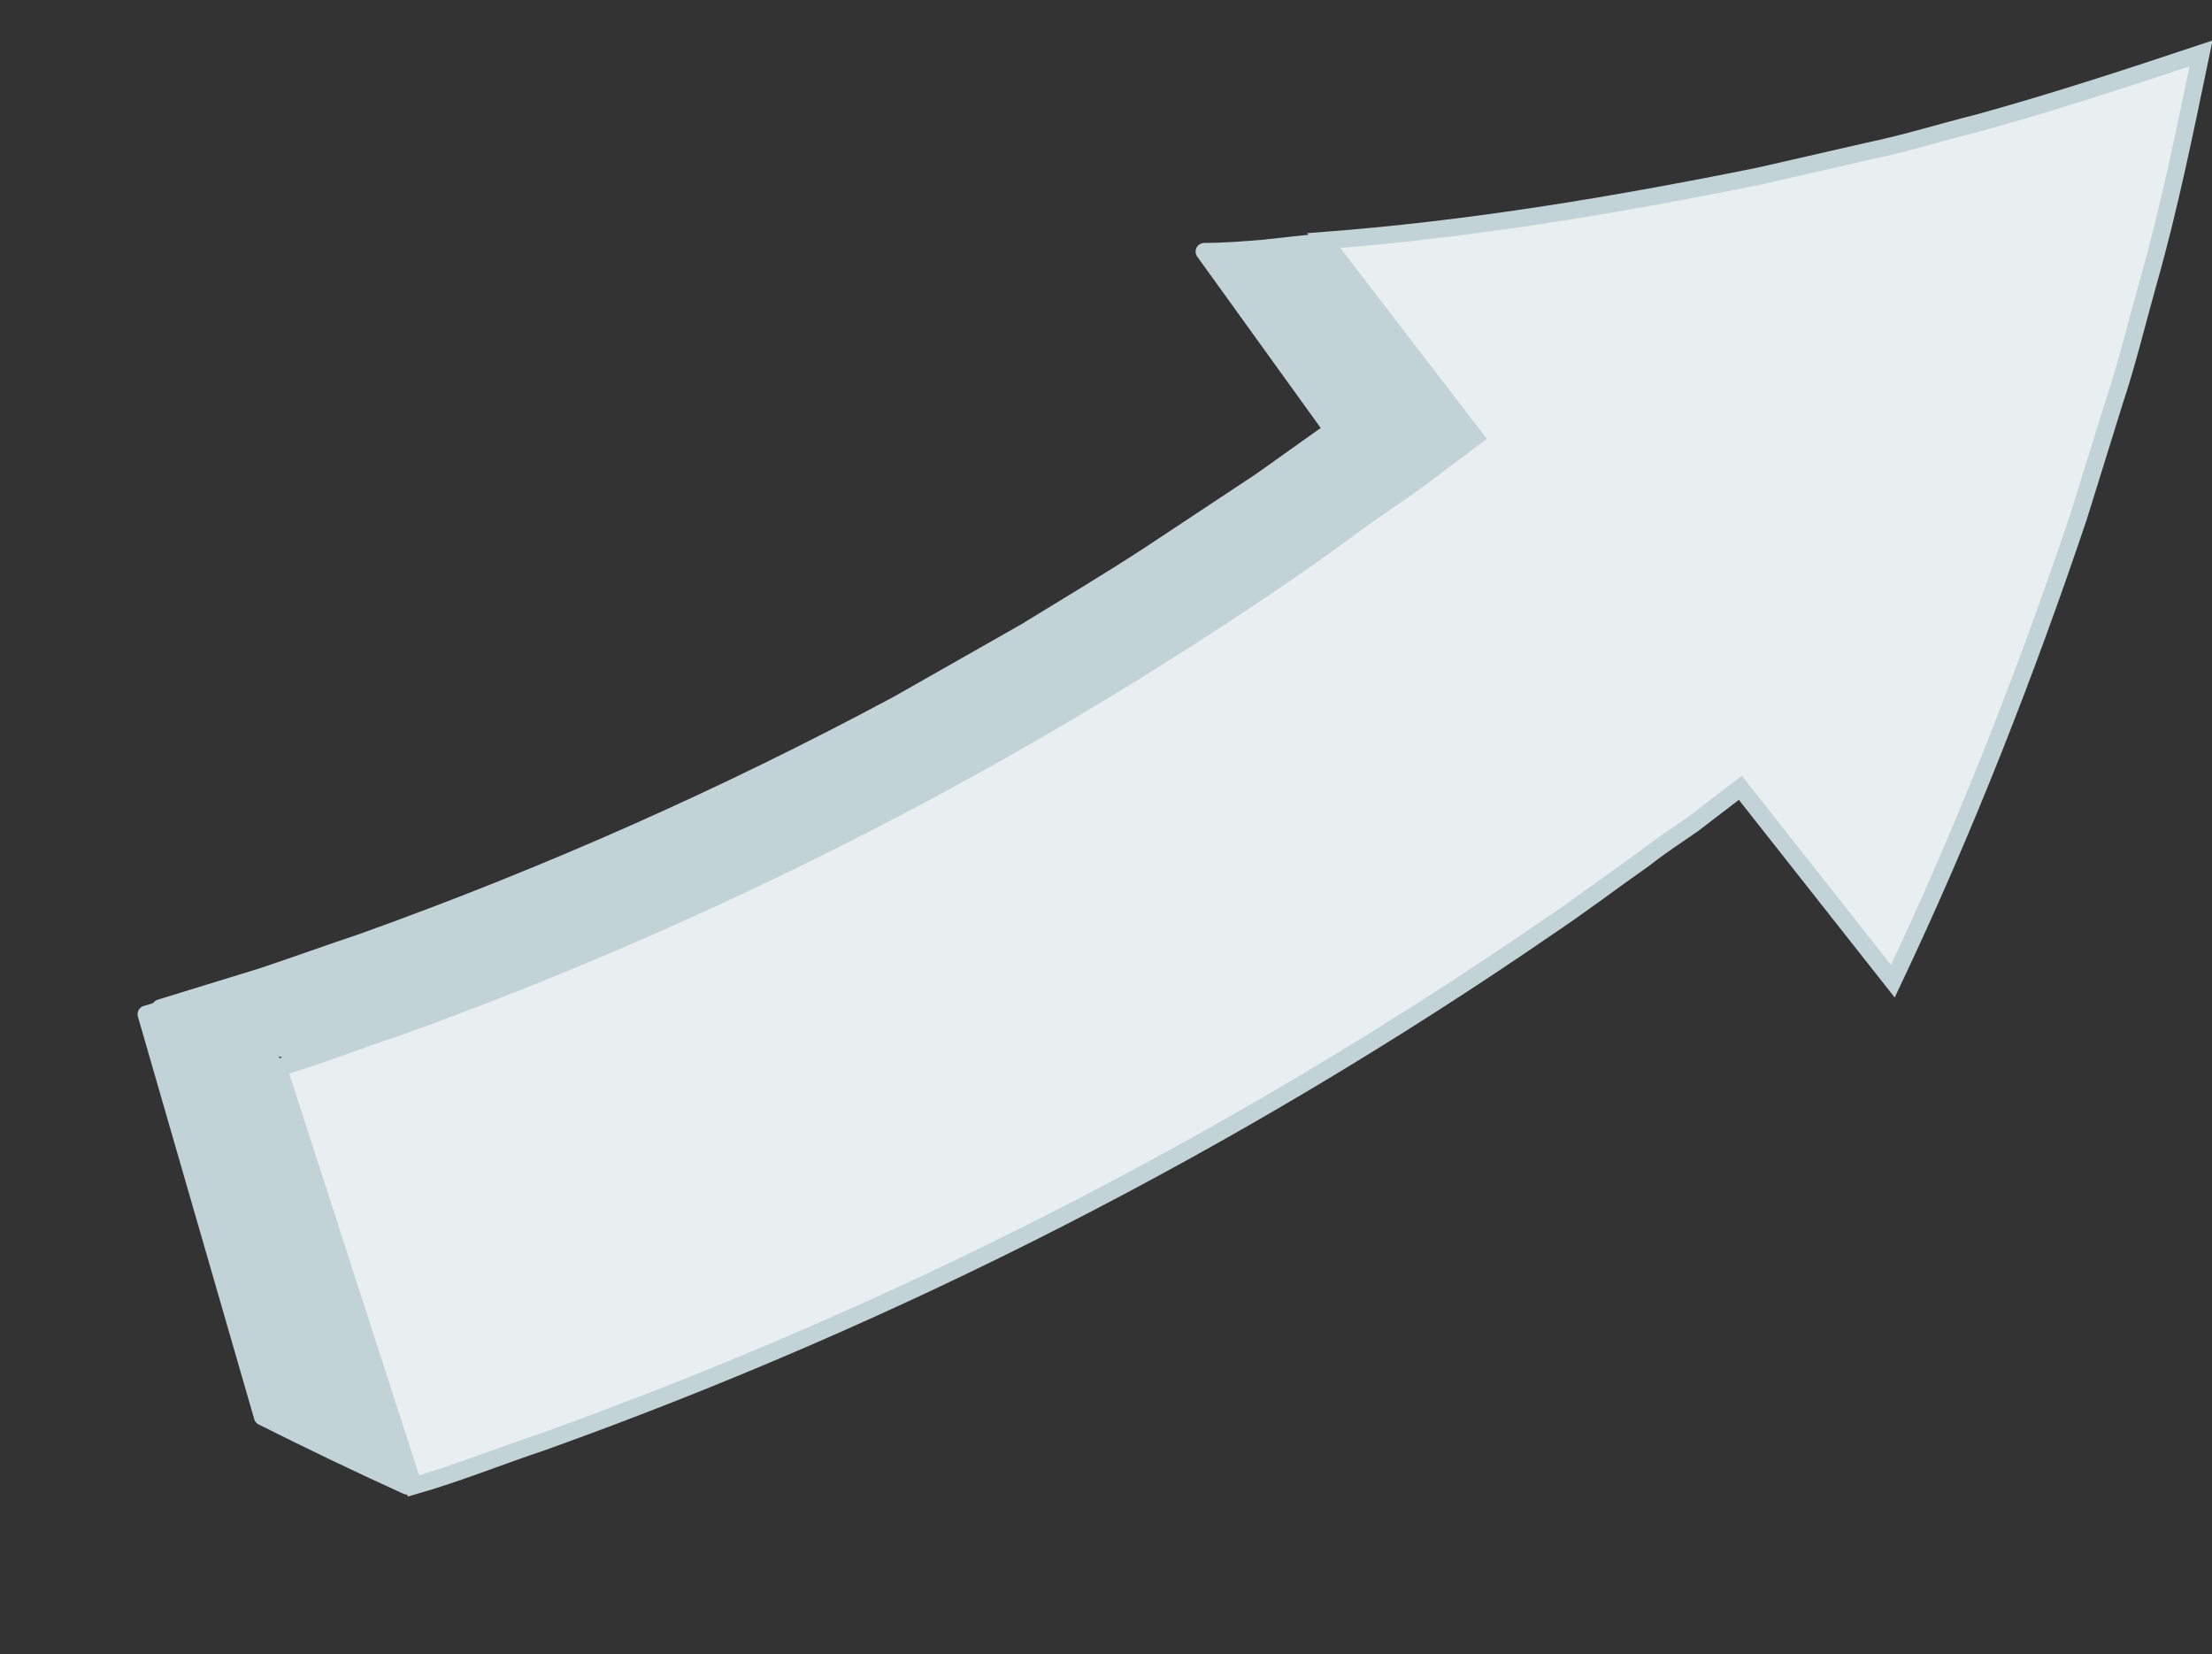 <?xml version="1.0" encoding="utf-8"?>
<!-- Generator: Adobe Illustrator 26.5.1, SVG Export Plug-In . SVG Version: 6.00 Build 0)  -->
<svg version="1.1" id="Ebene_2_00000093871876375647129940000015916671171151762819_"
	 xmlns="http://www.w3.org/2000/svg" xmlns:xlink="http://www.w3.org/1999/xlink" x="0px" y="0px" viewBox="0 0 140.7 105.2"
	 style="enable-background:new 0 0 140.7 105.2;" xml:space="preserve">
<rect x="0" y="0" width="140.7" height="105.2" fill="#333333" stroke="none"/>
<style type="text/css">
	.st0{fill:#C2D3D8;stroke:#C2D3D8;stroke-width:1.1;stroke-linejoin:round;}
	.st1{fill:#E9EFF1;stroke:#C2D3D8;stroke-width:1.1;}
</style>
<g id="Ebene_37">
	<g>
		<path class="st0" d="M25.9,94.5c-3.1-1.4-6.2-2.9-9.2-4.4L9.3,64.5l6.4-1.9L25.9,94.5L25.9,94.5z"/>
		<path class="st0" d="M10.2,64.1l6.5-2c2.1-0.7,4.3-1.5,6.4-2.2c11.7-4.2,23-9.2,34-15.1l8.1-4.6c2.6-1.6,5.3-3.2,7.9-4.9l7.1-4.7
			l4.5-3.2c1.5,0.1,2.9,0.2,4.4,0.3l4.4,0.2l-2.7,2.1c-0.9,0.7-1.8,1.3-2.8,2c-1.9,1.3-3.7,2.7-5.6,4C64.7,48.1,45.4,58,25.1,65.3
			l-5.5,1.9C16.4,66.2,13.3,65.1,10.2,64.1z"/>
		<path class="st1" d="M120.4,62.4c4.6-9.7,8.5-19.7,11.8-29.5l2.3-7.4c0.8-2.4,1.4-4.9,2.1-7.4c1.4-4.9,2.4-9.9,3.4-14.7
			c-4.8,1.6-9.4,3.1-14.1,4.4c-2.4,0.6-4.6,1.3-7,1.8l-7,1.6c-9.4,1.9-18.5,3.4-27.7,4.1l9.6,12.5L91,29.9c-0.9,0.7-1.9,1.4-2.8,2
			c-1.9,1.3-3.7,2.7-5.6,4C64.8,48.2,45.4,58.1,25.1,65.4c-2.5,0.8-4.9,1.8-7.4,2.5l8.6,26.6c2.8-0.8,5.5-1.9,8.2-2.8
			C57.1,83.6,78.6,72.6,98.4,59c2.1-1.4,4.2-3,6.2-4.4c1-0.8,2.1-1.5,3.1-2.2l3-2.3L120.4,62.4L120.4,62.4z"/>
		<path class="st0" d="M84,15.4l-3.7,0.4c-1.2,0.1-2.5,0.2-3.7,0.2l8,11.1c1.5,0.1,2.9,0.2,4.4,0.3l4.4,0.2L84,15.4L84,15.4z"/>
	</g>
</g>
</svg>
